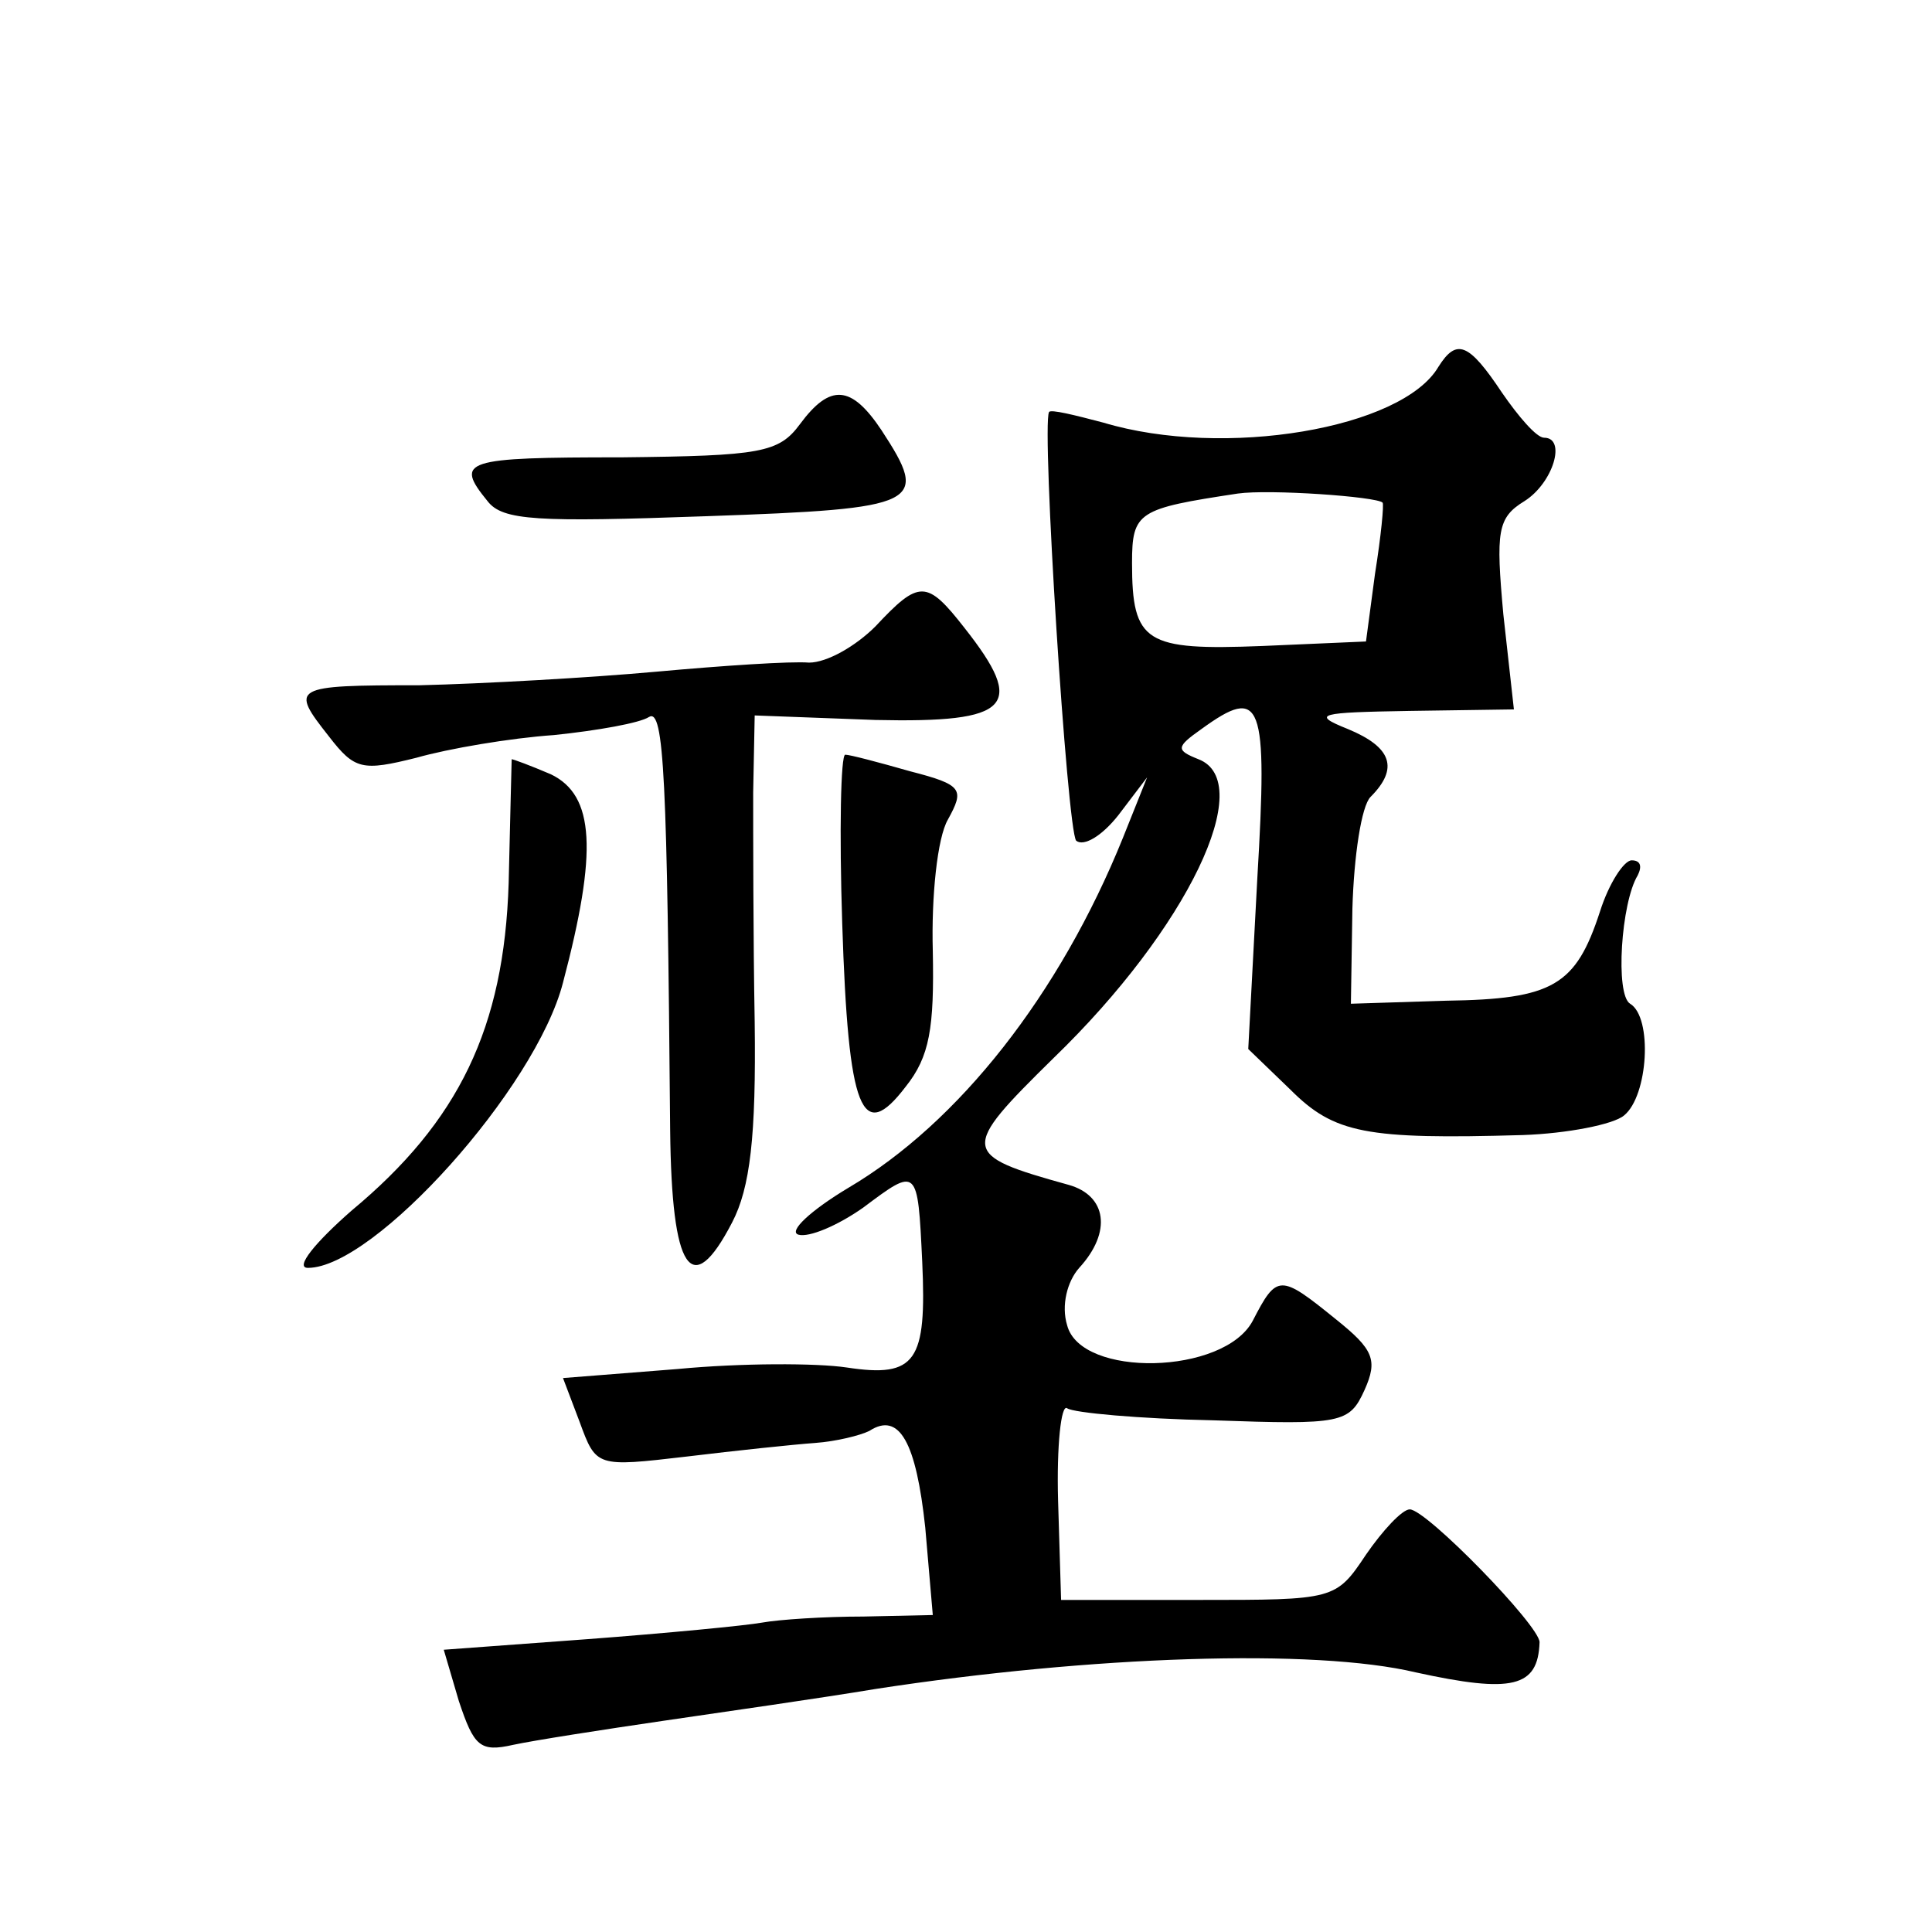 <?xml version="1.0" standalone="no"?>
<!DOCTYPE svg PUBLIC "-//W3C//DTD SVG 20010904//EN"
 "http://www.w3.org/TR/2001/REC-SVG-20010904/DTD/svg10.dtd">
<svg version="1.0" xmlns="http://www.w3.org/2000/svg"
 width="128pt" height="128pt" viewBox="0 0 128 128"
 preserveAspectRatio="xMidYMid meet">
<g transform="translate(0,128) scale(0.1,-0.1)"
fill="#0" stroke="none">
<path d="M953 1037 c-24 -41 -142 -61 -222 -37 -19 5 -35 9 -36 7 -5 -10 12 -277
18 -284 5 -4 17 3 28 17 l19 25 -16 -40 c-42 -104 -109 -189 -182 -232 -25 -15
-40 -29 -33 -31 7 -2 26 6 43 18 36 27 36 27 39 -36 3 -66 -4 -77 -50 -70 -20 3
-70 3 -112 -1 l-76 -6 11 -29 c11 -30 11 -30 71 -23 33 4 71 8 85 9 14 1 30 5 36
8 20 13 31 -8 37 -64 l5 -58 -46 -1 c-26 0 -56 -2 -67 -4 -11 -2 -63 -7 -116 -11
l-95 -7 10 -34 c10 -30 14 -34 36 -29 14 3 59 10 100 16 41 6 104 15 140 21 143
22 291 27 358 11 64 -14 81 -10 82 20 0 11 -75 88 -86 88 -5 0 -18 -14 -29 -30
-20 -30 -21 -30 -111 -30 l-91 0 -2 66 c-1 36 2 64 6 61 4 -3 48 -7 97 -8 85 -3
90 -2 100 20 9 20 6 27 -19 47 -37 30 -39 30 -55 -1 -19 -36 -114 -38 -123 -3 -4
13 0 29 8 38 22 24 18 48 -7 55 -72 20 -72 23 -10 84 89 86 135 183 96 198 -15
6 -15 8 2 20 40 29 44 19 37 -99 l-6 -113 28 -27 c29 -29 50 -33 154 -30 29 1 60
7 67 13 16 13 19 65 4 74 -10 6 -6 67 5 85 3 6 2 10 -4 10 -5 0 -15 -15 -21 -34
-16 -49 -31 -58 -102 -59 l-63 -2 1 63 c1 35 6 68 12 74 19 19 14 33 -15 45 -25
10 -19 11 41 12 l69 1 -7 63 c-5 55 -4 64 14 75 19 12 28 42 13 42 -5 0 -17 14
-28 30 -22 33 -30 36 -42 17z m-37 -90 c1 -1 -1 -22 -5 -47 l-6 -45 -69 -3 c-77
-3 -86 2 -86 55 0 34 4 36 70 46 21 3 92 -2 96 -6z M530 999 c-14 -19 -26 -21 -118
-22 -105 0 -111 -2 -89 -29 10 -13 33 -14 145 -10 143 5 148 8 116 57 -20 30 -34
31 -54 4z M580 865 c-13 -13 -32 -24 -44 -24 -12 1 -57 -2 -101 -6 -44 -4 -115
-8 -157 -9 -85 0 -86 -1 -60 -34 17 -22 22 -23 58 -14 21 6 62 13 91 15 29 3 57
8 63 12 10 6 12 -41 14 -274 1 -93 14 -113 41 -61 12 23 16 57 15 133 -1 56 -1
125 -1 152 l1 51 80 -3 c90 -2 100 9 59 61 -25 32 -30 32 -59 1z M339 777 c0 -1
-1 -38 -2 -82 -3 -96 -33 -158 -104 -217 -24 -21 -38 -38 -29 -38 44 0 151 119
169 189 23 87 21 124 -8 138 -14 6 -25 10 -26 10z M558 668 c4 -125 13 -146 42
-108 16 20 19 39 18 90 -1 36 3 75 10 87 11 20 10 23 -25 32 -21 6 -40 11 -43 11
-3 0 -4 -51 -2 -112z"/>
</g>
</svg>

